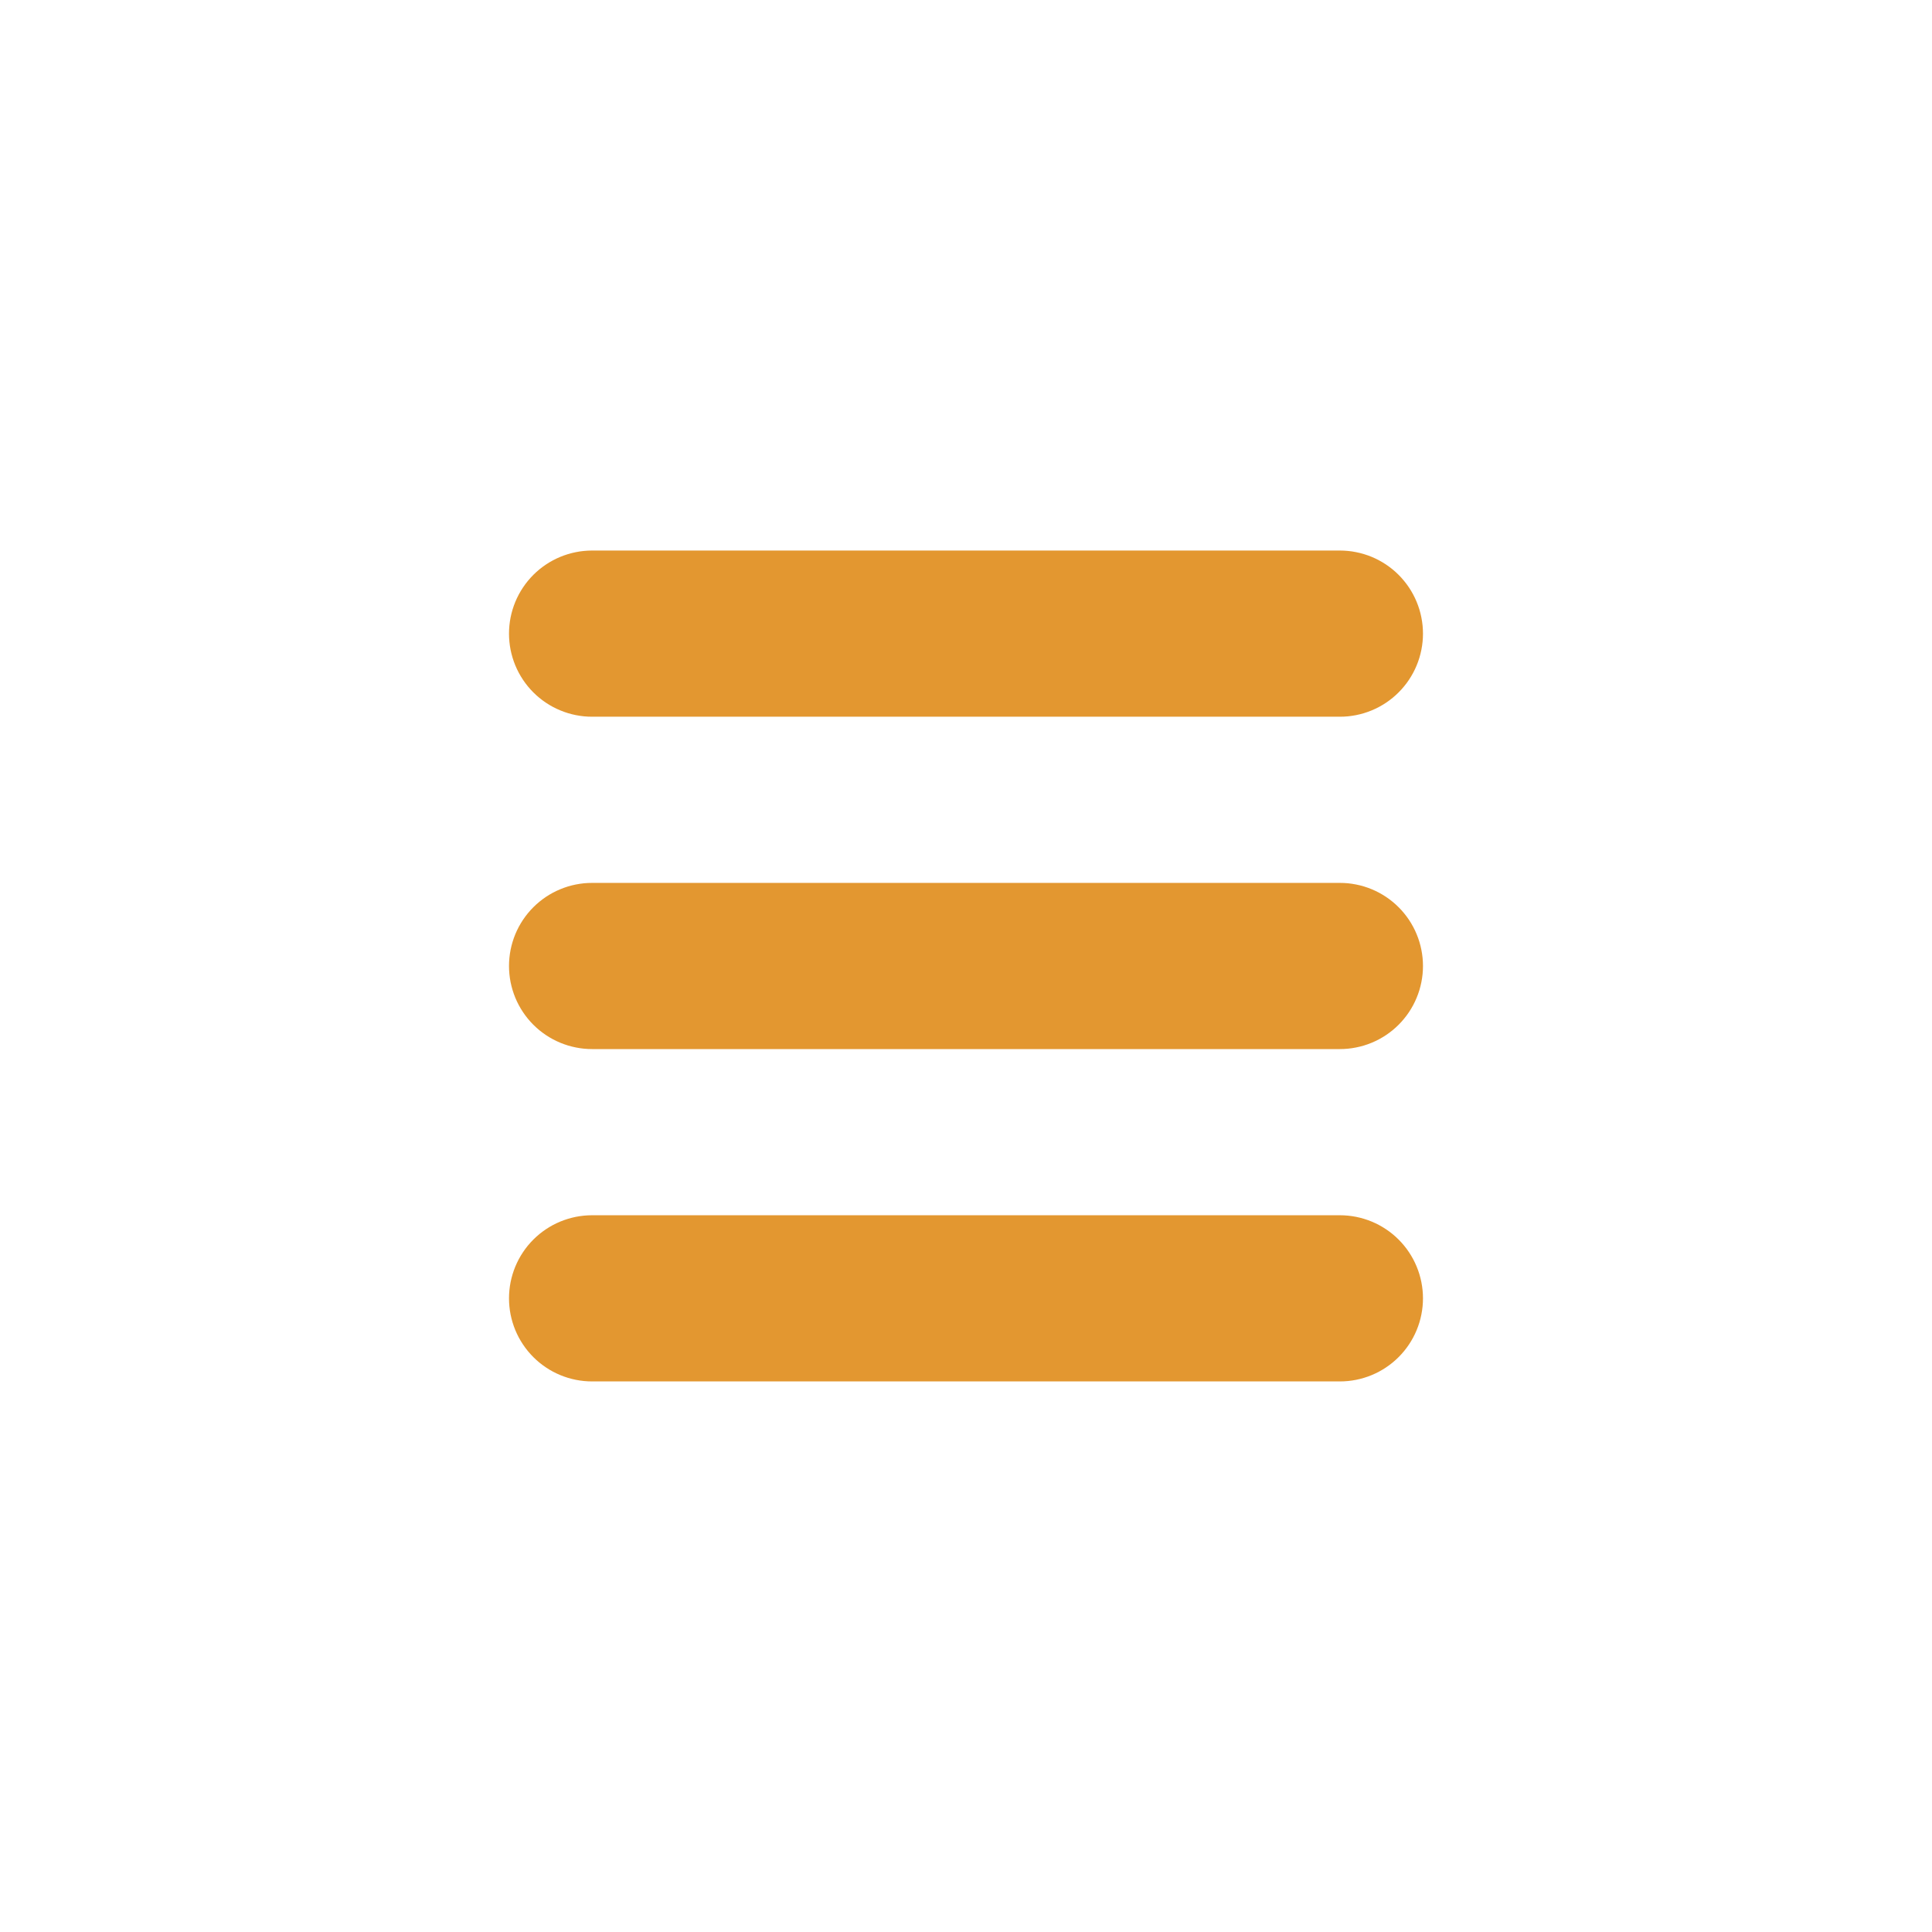 <?xml version="1.0" encoding="UTF-8"?> <svg xmlns="http://www.w3.org/2000/svg" xmlns:xlink="http://www.w3.org/1999/xlink" width="500" zoomAndPan="magnify" viewBox="0 0 375 375" height="500" preserveAspectRatio="xMidYMid meet" version="1.0"><defs><clipPath id="ce107f5271"><path d="M 98.762 106.859 L 276.512 106.859 L 276.512 140 L 98.762 140 Z M 98.762 106.859 " clip-rule="nonzero"></path></clipPath><clipPath id="83c621dbf9"><path d="M 98.762 171 L 276.512 171 L 276.512 204 L 98.762 204 Z M 98.762 171 " clip-rule="nonzero"></path></clipPath><clipPath id="ba8b9627be"><path d="M 98.762 235 L 276.512 235 L 276.512 268.109 L 98.762 268.109 Z M 98.762 235 " clip-rule="nonzero"></path></clipPath></defs><g clip-path="url(#ce107f5271)"><path fill="#e39730" d="M 114.926 139.113 L 260.07 139.113 C 260.598 139.113 261.125 139.09 261.652 139.039 C 262.176 138.984 262.699 138.906 263.215 138.805 C 263.734 138.703 264.246 138.574 264.75 138.422 C 265.258 138.266 265.754 138.09 266.242 137.887 C 266.73 137.684 267.207 137.461 267.672 137.211 C 268.137 136.961 268.59 136.691 269.031 136.398 C 269.469 136.102 269.895 135.789 270.301 135.453 C 270.711 135.117 271.102 134.766 271.473 134.391 C 271.848 134.02 272.203 133.625 272.535 133.219 C 272.871 132.809 273.188 132.387 273.48 131.949 C 273.773 131.508 274.043 131.055 274.293 130.59 C 274.543 130.125 274.77 129.648 274.969 129.16 C 275.172 128.672 275.352 128.176 275.504 127.668 C 275.656 127.164 275.785 126.652 275.887 126.133 C 275.992 125.617 276.066 125.094 276.121 124.566 C 276.172 124.043 276.199 123.516 276.199 122.988 C 276.199 122.461 276.172 121.934 276.121 121.406 C 276.066 120.883 275.992 120.359 275.887 119.84 C 275.785 119.324 275.656 118.812 275.504 118.305 C 275.352 117.801 275.172 117.305 274.969 116.816 C 274.77 116.328 274.543 115.852 274.293 115.387 C 274.043 114.918 273.773 114.465 273.48 114.027 C 273.188 113.59 272.871 113.164 272.535 112.758 C 272.203 112.348 271.848 111.957 271.473 111.582 C 271.102 111.211 270.711 110.855 270.301 110.52 C 269.895 110.188 269.469 109.871 269.031 109.578 C 268.59 109.285 268.137 109.012 267.672 108.766 C 267.207 108.516 266.73 108.289 266.242 108.086 C 265.754 107.887 265.258 107.707 264.75 107.555 C 264.246 107.402 263.734 107.273 263.215 107.172 C 262.699 107.066 262.176 106.988 261.652 106.938 C 261.125 106.887 260.598 106.859 260.07 106.859 L 114.926 106.859 C 114.395 106.859 113.867 106.887 113.344 106.938 C 112.816 106.988 112.297 107.066 111.777 107.172 C 111.262 107.273 110.75 107.402 110.242 107.555 C 109.738 107.707 109.242 107.887 108.754 108.086 C 108.266 108.289 107.789 108.516 107.32 108.766 C 106.855 109.012 106.402 109.285 105.965 109.578 C 105.523 109.871 105.102 110.188 104.691 110.52 C 104.285 110.855 103.895 111.211 103.52 111.582 C 103.148 111.957 102.793 112.348 102.457 112.758 C 102.121 113.164 101.809 113.59 101.516 114.027 C 101.223 114.465 100.949 114.918 100.699 115.387 C 100.453 115.852 100.227 116.328 100.023 116.816 C 99.824 117.305 99.645 117.801 99.492 118.305 C 99.34 118.812 99.211 119.324 99.105 119.84 C 99.004 120.359 98.926 120.883 98.875 121.406 C 98.824 121.934 98.797 122.461 98.797 122.988 C 98.797 123.516 98.824 124.043 98.875 124.566 C 98.926 125.094 99.004 125.617 99.105 126.133 C 99.211 126.652 99.34 127.164 99.492 127.668 C 99.645 128.176 99.824 128.672 100.023 129.16 C 100.227 129.648 100.453 130.125 100.699 130.59 C 100.949 131.055 101.223 131.508 101.516 131.949 C 101.809 132.387 102.121 132.809 102.457 133.219 C 102.793 133.625 103.148 134.02 103.52 134.391 C 103.895 134.766 104.285 135.117 104.691 135.453 C 105.102 135.789 105.523 136.102 105.965 136.398 C 106.402 136.691 106.855 136.961 107.32 137.211 C 107.789 137.461 108.266 137.684 108.754 137.887 C 109.242 138.09 109.738 138.266 110.242 138.422 C 110.75 138.574 111.262 138.703 111.777 138.805 C 112.297 138.906 112.816 138.984 113.344 139.039 C 113.867 139.09 114.395 139.113 114.926 139.113 Z M 114.926 139.113 " fill-opacity="1" fill-rule="nonzero"></path></g><g clip-path="url(#83c621dbf9)"><path fill="#e39730" d="M 260.07 171.371 L 114.926 171.371 C 114.395 171.371 113.867 171.395 113.344 171.445 C 112.816 171.5 112.297 171.578 111.777 171.68 C 111.262 171.781 110.75 171.91 110.242 172.062 C 109.738 172.219 109.242 172.395 108.754 172.598 C 108.266 172.801 107.789 173.023 107.32 173.273 C 106.855 173.523 106.402 173.793 105.965 174.086 C 105.523 174.383 105.102 174.695 104.691 175.031 C 104.285 175.367 103.895 175.719 103.52 176.094 C 103.148 176.465 102.793 176.859 102.457 177.266 C 102.121 177.676 101.809 178.098 101.516 178.535 C 101.223 178.977 100.949 179.43 100.699 179.895 C 100.453 180.359 100.227 180.836 100.023 181.324 C 99.824 181.812 99.645 182.309 99.492 182.816 C 99.34 183.32 99.211 183.832 99.105 184.352 C 99.004 184.867 98.926 185.391 98.875 185.918 C 98.824 186.441 98.797 186.969 98.797 187.496 C 98.797 188.023 98.824 188.551 98.875 189.078 C 98.926 189.602 99.004 190.125 99.105 190.645 C 99.211 191.16 99.34 191.672 99.492 192.18 C 99.645 192.684 99.824 193.18 100.023 193.668 C 100.227 194.156 100.453 194.633 100.699 195.098 C 100.949 195.566 101.223 196.016 101.516 196.457 C 101.809 196.895 102.121 197.32 102.457 197.727 C 102.793 198.137 103.148 198.527 103.52 198.902 C 103.895 199.273 104.285 199.629 104.691 199.965 C 105.102 200.297 105.523 200.613 105.965 200.906 C 106.402 201.199 106.855 201.473 107.32 201.719 C 107.789 201.969 108.266 202.195 108.754 202.398 C 109.242 202.598 109.738 202.777 110.242 202.93 C 110.75 203.082 111.262 203.211 111.777 203.312 C 112.297 203.418 112.816 203.496 113.344 203.547 C 113.867 203.598 114.395 203.625 114.926 203.625 L 260.07 203.625 C 260.598 203.625 261.125 203.598 261.652 203.547 C 262.176 203.496 262.699 203.418 263.215 203.312 C 263.734 203.211 264.246 203.082 264.75 202.93 C 265.258 202.777 265.754 202.598 266.242 202.398 C 266.73 202.195 267.207 201.969 267.672 201.719 C 268.137 201.473 268.59 201.199 269.031 200.906 C 269.469 200.613 269.895 200.297 270.301 199.965 C 270.711 199.629 271.102 199.273 271.473 198.902 C 271.848 198.527 272.203 198.137 272.535 197.727 C 272.871 197.32 273.188 196.895 273.48 196.457 C 273.773 196.016 274.043 195.566 274.293 195.098 C 274.543 194.633 274.77 194.156 274.969 193.668 C 275.172 193.18 275.352 192.684 275.504 192.18 C 275.656 191.672 275.785 191.16 275.887 190.645 C 275.992 190.125 276.066 189.602 276.121 189.078 C 276.172 188.551 276.199 188.023 276.199 187.496 C 276.199 186.969 276.172 186.441 276.121 185.918 C 276.066 185.391 275.992 184.867 275.887 184.352 C 275.785 183.832 275.656 183.32 275.504 182.816 C 275.352 182.309 275.172 181.812 274.969 181.324 C 274.77 180.836 274.543 180.359 274.293 179.895 C 274.043 179.43 273.773 178.977 273.48 178.535 C 273.188 178.098 272.871 177.676 272.535 177.266 C 272.203 176.859 271.848 176.465 271.473 176.094 C 271.102 175.719 270.711 175.367 270.301 175.031 C 269.895 174.695 269.469 174.383 269.031 174.086 C 268.59 173.793 268.137 173.523 267.672 173.273 C 267.207 173.023 266.73 172.801 266.242 172.598 C 265.754 172.395 265.258 172.219 264.75 172.062 C 264.246 171.91 263.734 171.781 263.215 171.68 C 262.699 171.578 262.176 171.5 261.652 171.445 C 261.125 171.395 260.598 171.371 260.07 171.371 Z M 260.07 171.371 " fill-opacity="1" fill-rule="nonzero"></path></g><g clip-path="url(#ba8b9627be)"><path fill="#e39730" d="M 260.07 235.879 L 114.926 235.879 C 114.395 235.879 113.867 235.906 113.344 235.957 C 112.816 236.008 112.297 236.086 111.777 236.188 C 111.262 236.293 110.75 236.422 110.242 236.574 C 109.738 236.727 109.242 236.906 108.754 237.105 C 108.266 237.309 107.789 237.535 107.32 237.781 C 106.855 238.031 106.402 238.305 105.965 238.598 C 105.523 238.891 105.102 239.203 104.691 239.539 C 104.285 239.875 103.895 240.23 103.52 240.602 C 103.148 240.977 102.793 241.367 102.457 241.773 C 102.121 242.184 101.809 242.605 101.516 243.047 C 101.223 243.484 100.949 243.938 100.699 244.402 C 100.453 244.871 100.227 245.348 100.023 245.836 C 99.824 246.324 99.645 246.82 99.492 247.324 C 99.34 247.832 99.211 248.344 99.105 248.859 C 99.004 249.379 98.926 249.898 98.875 250.426 C 98.824 250.949 98.797 251.477 98.797 252.008 C 98.797 252.535 98.824 253.062 98.875 253.586 C 98.926 254.113 99.004 254.633 99.105 255.152 C 99.211 255.672 99.34 256.184 99.492 256.688 C 99.645 257.191 99.824 257.691 100.023 258.18 C 100.227 258.664 100.453 259.145 100.699 259.609 C 100.949 260.074 101.223 260.527 101.516 260.965 C 101.809 261.406 102.121 261.828 102.457 262.238 C 102.793 262.645 103.148 263.035 103.52 263.41 C 103.895 263.785 104.285 264.137 104.691 264.473 C 105.102 264.809 105.523 265.121 105.965 265.414 C 106.402 265.711 106.855 265.98 107.32 266.23 C 107.789 266.477 108.266 266.703 108.754 266.906 C 109.242 267.109 109.738 267.285 110.242 267.438 C 110.75 267.594 111.262 267.719 111.777 267.824 C 112.297 267.926 112.816 268.004 113.344 268.055 C 113.867 268.109 114.395 268.133 114.926 268.133 L 260.07 268.133 C 260.598 268.133 261.125 268.109 261.652 268.055 C 262.176 268.004 262.699 267.926 263.215 267.824 C 263.734 267.719 264.246 267.594 264.75 267.438 C 265.258 267.285 265.754 267.109 266.242 266.906 C 266.73 266.703 267.207 266.477 267.672 266.23 C 268.137 265.98 268.59 265.711 269.031 265.414 C 269.469 265.121 269.895 264.809 270.301 264.473 C 270.711 264.137 271.102 263.785 271.473 263.41 C 271.848 263.035 272.203 262.645 272.535 262.238 C 272.871 261.828 273.188 261.406 273.48 260.965 C 273.773 260.527 274.043 260.074 274.293 259.609 C 274.543 259.145 274.77 258.664 274.969 258.18 C 275.172 257.691 275.352 257.191 275.504 256.688 C 275.656 256.184 275.785 255.672 275.887 255.152 C 275.992 254.633 276.066 254.113 276.121 253.586 C 276.172 253.062 276.199 252.535 276.199 252.008 C 276.199 251.477 276.172 250.949 276.121 250.426 C 276.066 249.898 275.992 249.379 275.887 248.859 C 275.785 248.344 275.656 247.832 275.504 247.324 C 275.352 246.82 275.172 246.324 274.969 245.836 C 274.77 245.348 274.543 244.871 274.293 244.402 C 274.043 243.938 273.773 243.484 273.48 243.047 C 273.188 242.605 272.871 242.184 272.535 241.773 C 272.203 241.367 271.848 240.977 271.473 240.602 C 271.102 240.23 270.711 239.875 270.301 239.539 C 269.895 239.203 269.469 238.891 269.031 238.598 C 268.59 238.305 268.137 238.031 267.672 237.781 C 267.207 237.535 266.73 237.309 266.242 237.105 C 265.754 236.906 265.258 236.727 264.75 236.574 C 264.246 236.422 263.734 236.293 263.215 236.188 C 262.699 236.086 262.176 236.008 261.652 235.957 C 261.125 235.906 260.598 235.879 260.07 235.879 Z M 260.07 235.879 " fill-opacity="1" fill-rule="nonzero"></path></g></svg> 
